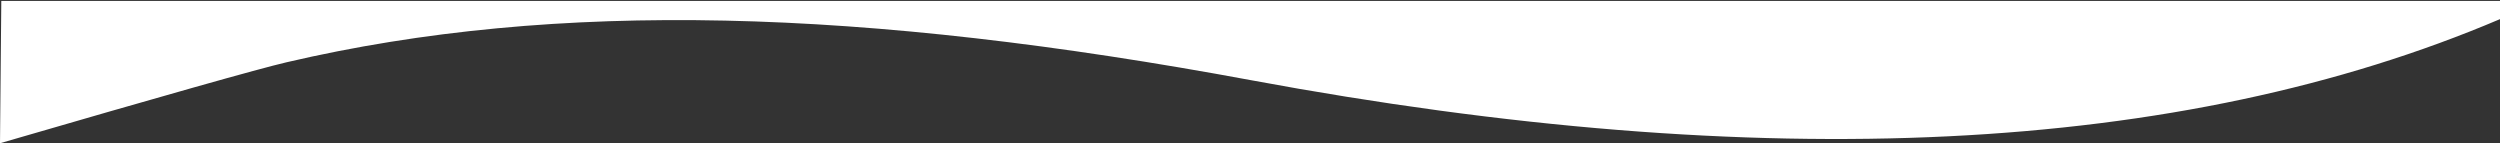 <?xml version="1.0" encoding="UTF-8"?>
<svg width="1920px" height="110px" viewBox="0 0 1920 110" version="1.1" xmlns="http://www.w3.org/2000/svg" xmlns:xlink="http://www.w3.org/1999/xlink">
    <rect x="0" y="0" width="1920" height="110" fill="#333333" stroke="none"/>
    <title>kv-wave2</title>
    <g id="Page-1" stroke="none" stroke-width="1" fill="none" fill-rule="evenodd">
        <path d="M0,0.692 C125.249,37.128 198.627,57.857 220.134,62.878 C428.048,111.423 663.605,104.237 961,49.065 C1354.882,-24.006 1674.549,-8.361 1920,96 L1920,110 L1,110 L0,0.692 Z" id="Rectangle-Copy-3" fill="#FFFFFF" transform="translate(960, 55.346) scale(1, -1) translate(-960, -55.346) "></path>
    </g>
</svg>